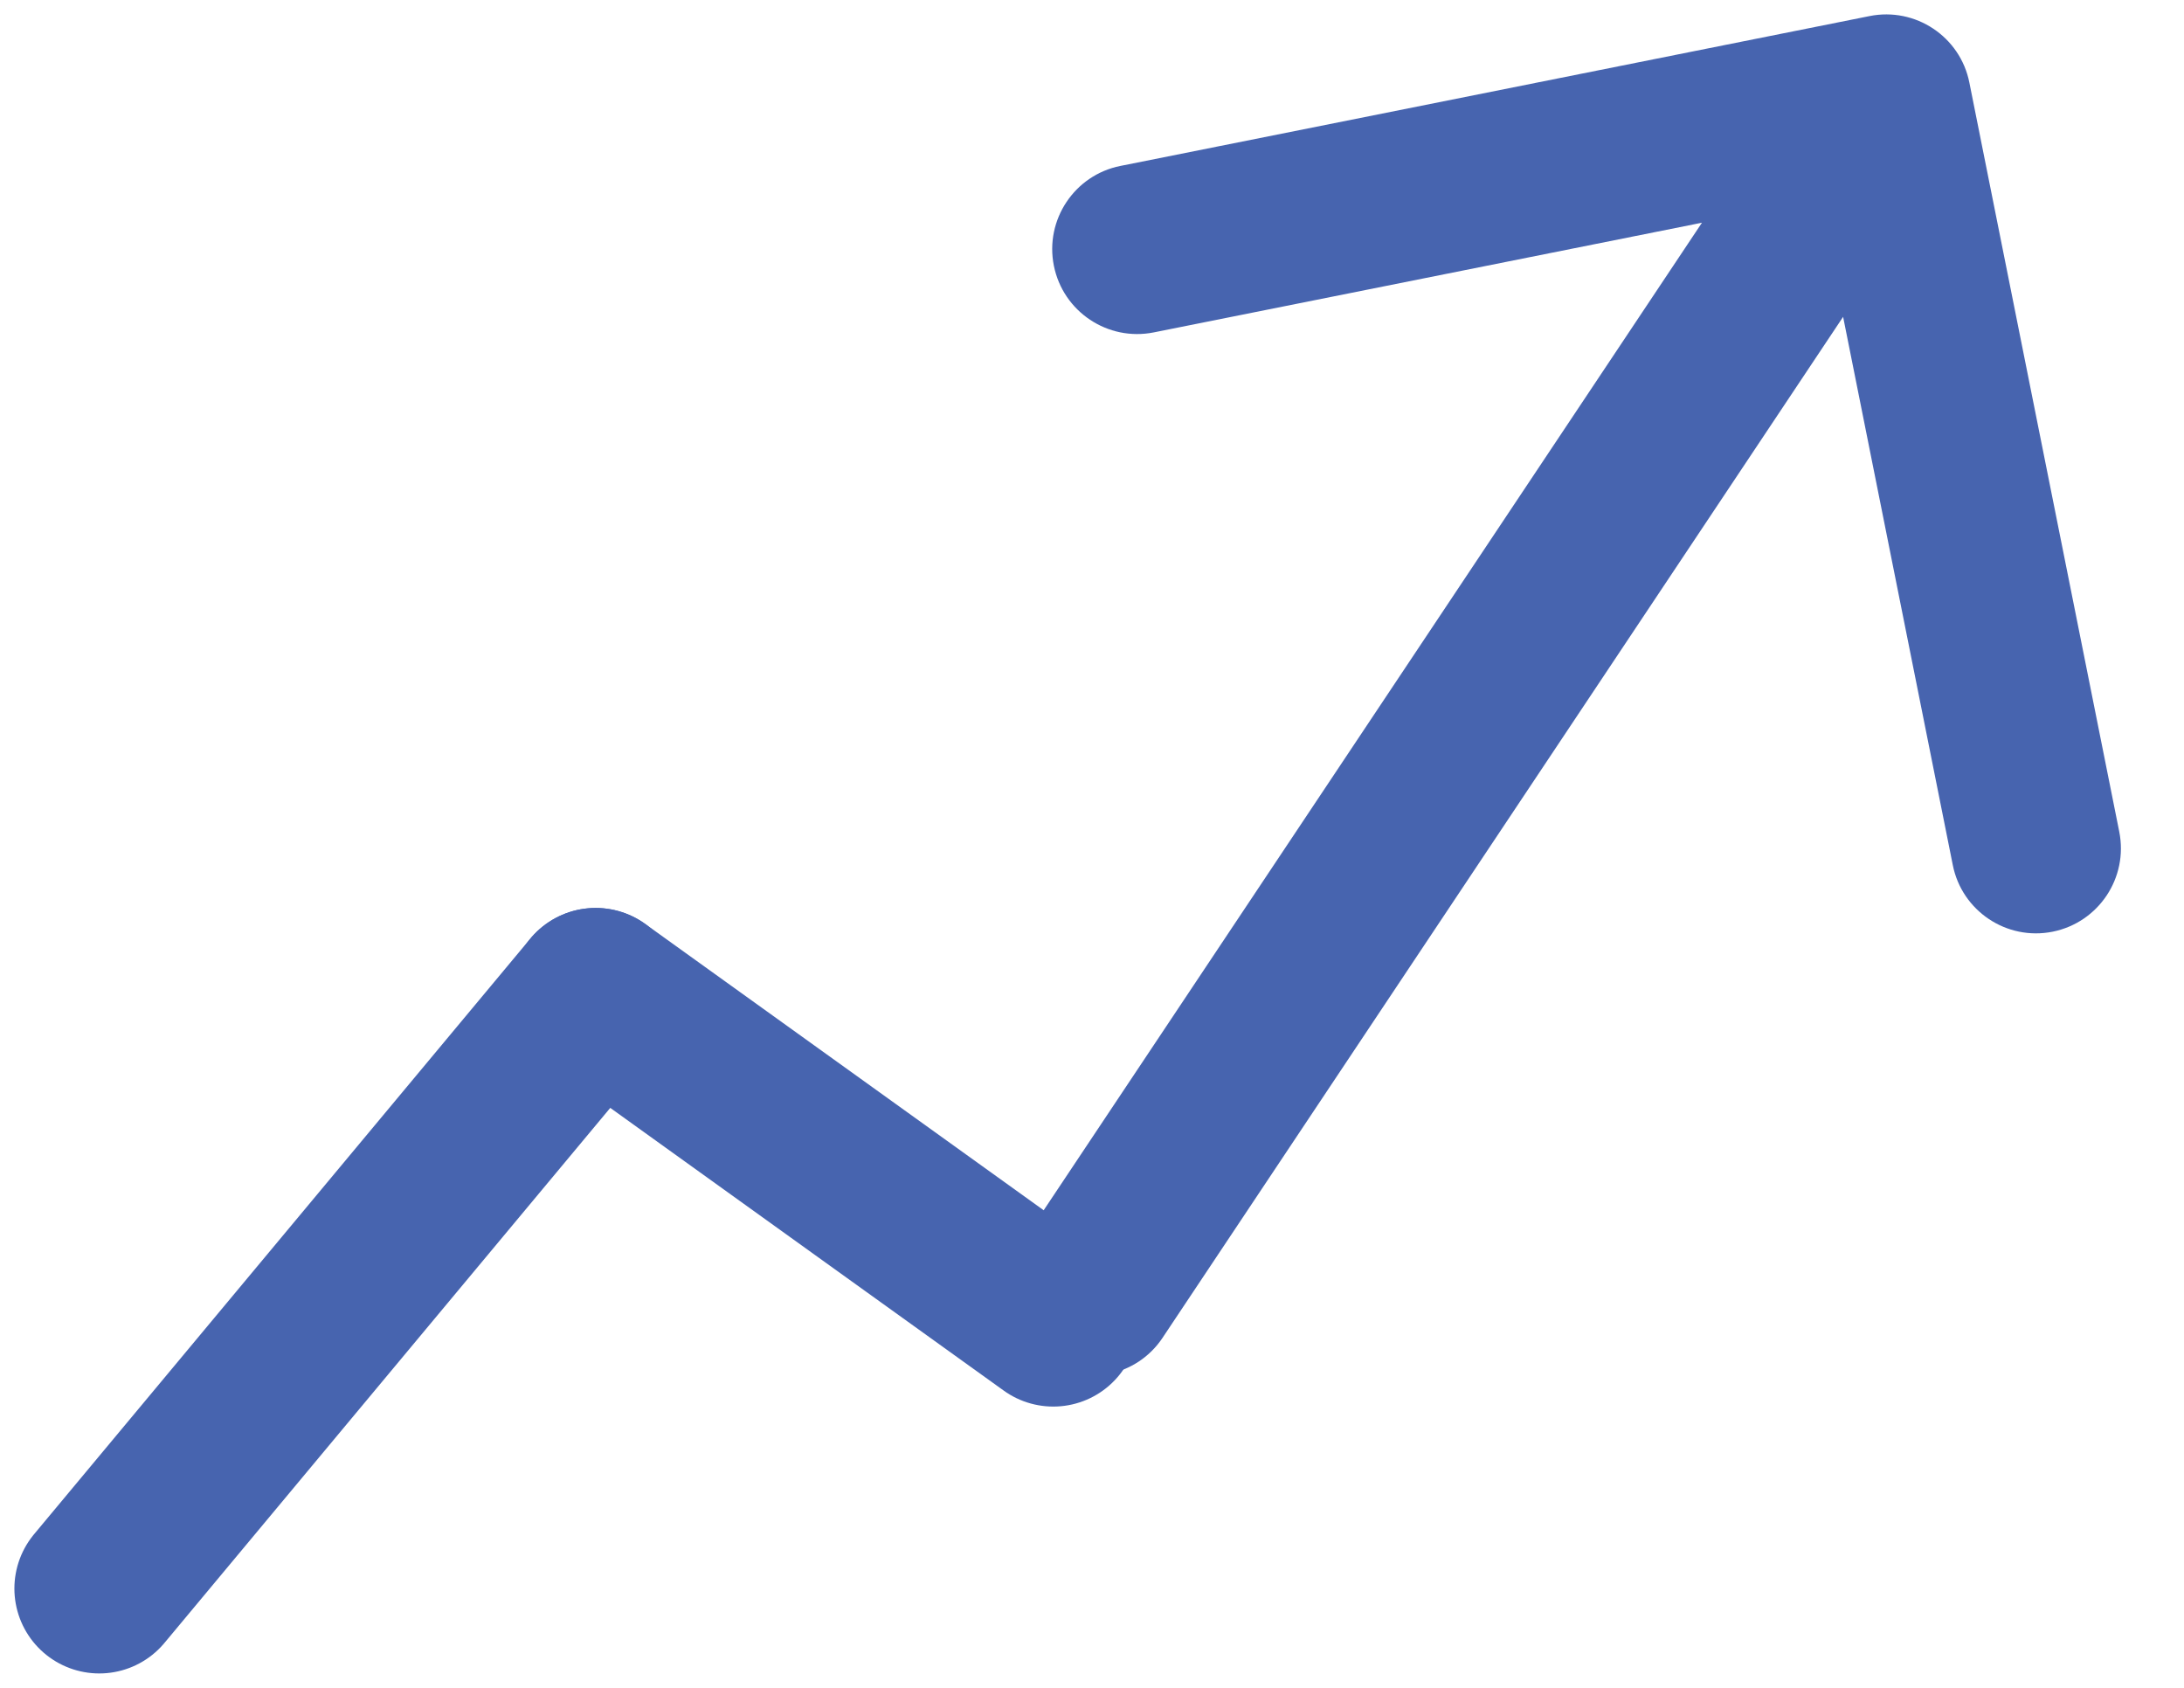 <svg width="22" height="17" viewBox="0 0 22 17" fill="none" xmlns="http://www.w3.org/2000/svg">
<path d="M10.289 12.526C10.027 12.919 10.133 13.45 10.526 13.711C10.919 13.973 11.45 13.867 11.711 13.474L10.289 12.526ZM19.838 0.832C19.746 0.369 19.295 0.069 18.832 0.162L11.287 1.671C10.824 1.763 10.523 2.214 10.616 2.677C10.709 3.14 11.159 3.44 11.622 3.348L18.329 2.006L19.671 8.713C19.763 9.176 20.214 9.477 20.677 9.384C21.14 9.291 21.44 8.841 21.348 8.378L19.838 0.832ZM11.711 13.474L19.711 1.474L18.289 0.526L10.289 12.526L11.711 13.474Z" fill="#4764AF"/>
<path d="M10.61 13.312L6 10" stroke="#4764AF" stroke-width="1.71" stroke-linecap="round"/>
<path d="M1 16L6 10" stroke="#4764AF" stroke-width="1.71" stroke-linecap="round"/>
</svg>
